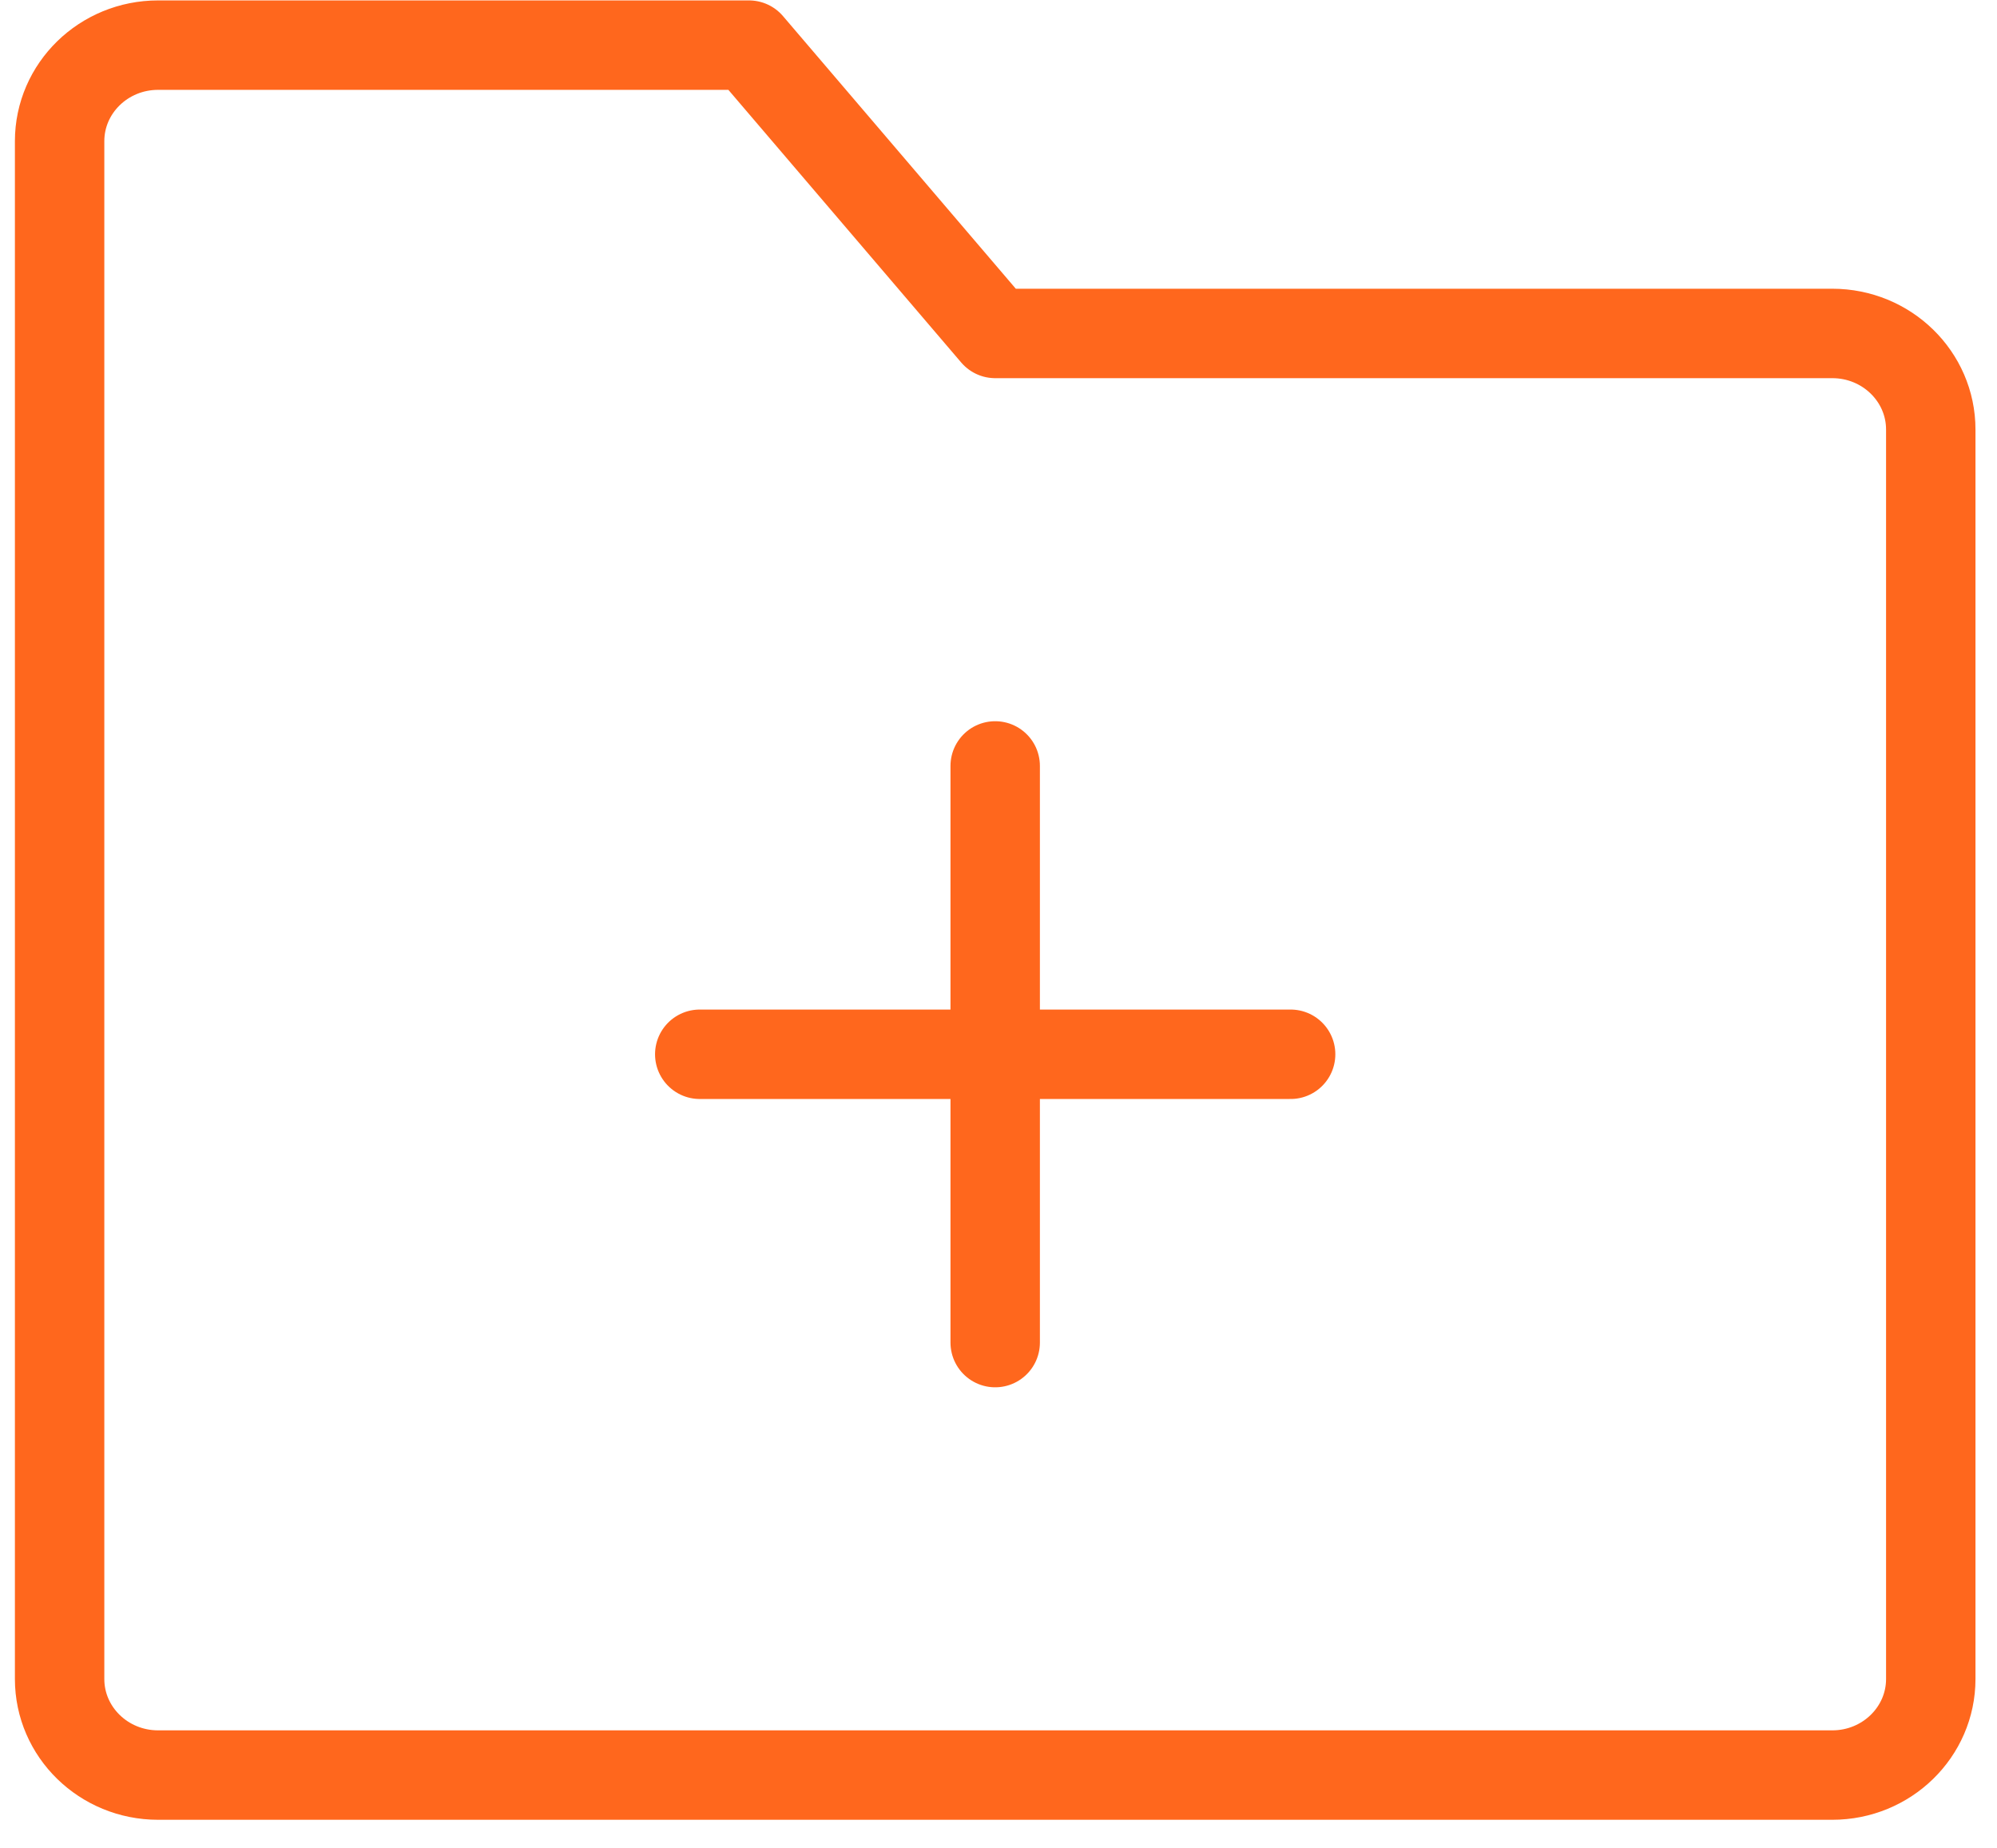 <?xml version="1.0" encoding="UTF-8"?> <svg xmlns="http://www.w3.org/2000/svg" width="67" height="62" viewBox="0 0 67 62" fill="none"><path d="M2 4.737C2 2.957 3.479 1.514 5.304 1.514H25.129L33.389 11.185H61.474C63.298 11.185 64.778 12.628 64.778 14.409V56.319C64.778 58.099 63.298 59.542 61.474 59.542H5.304C3.479 59.542 2 58.099 2 56.319V4.737Z" stroke="#FF671D" stroke-width="3" stroke-linejoin="round"></path><path d="M23.477 35.364H43.301" stroke="#FF671D" stroke-width="3" stroke-linecap="round"></path><path d="M33.389 25.692V45.035" stroke="#FF671D" stroke-width="3" stroke-linecap="round"></path></svg> 